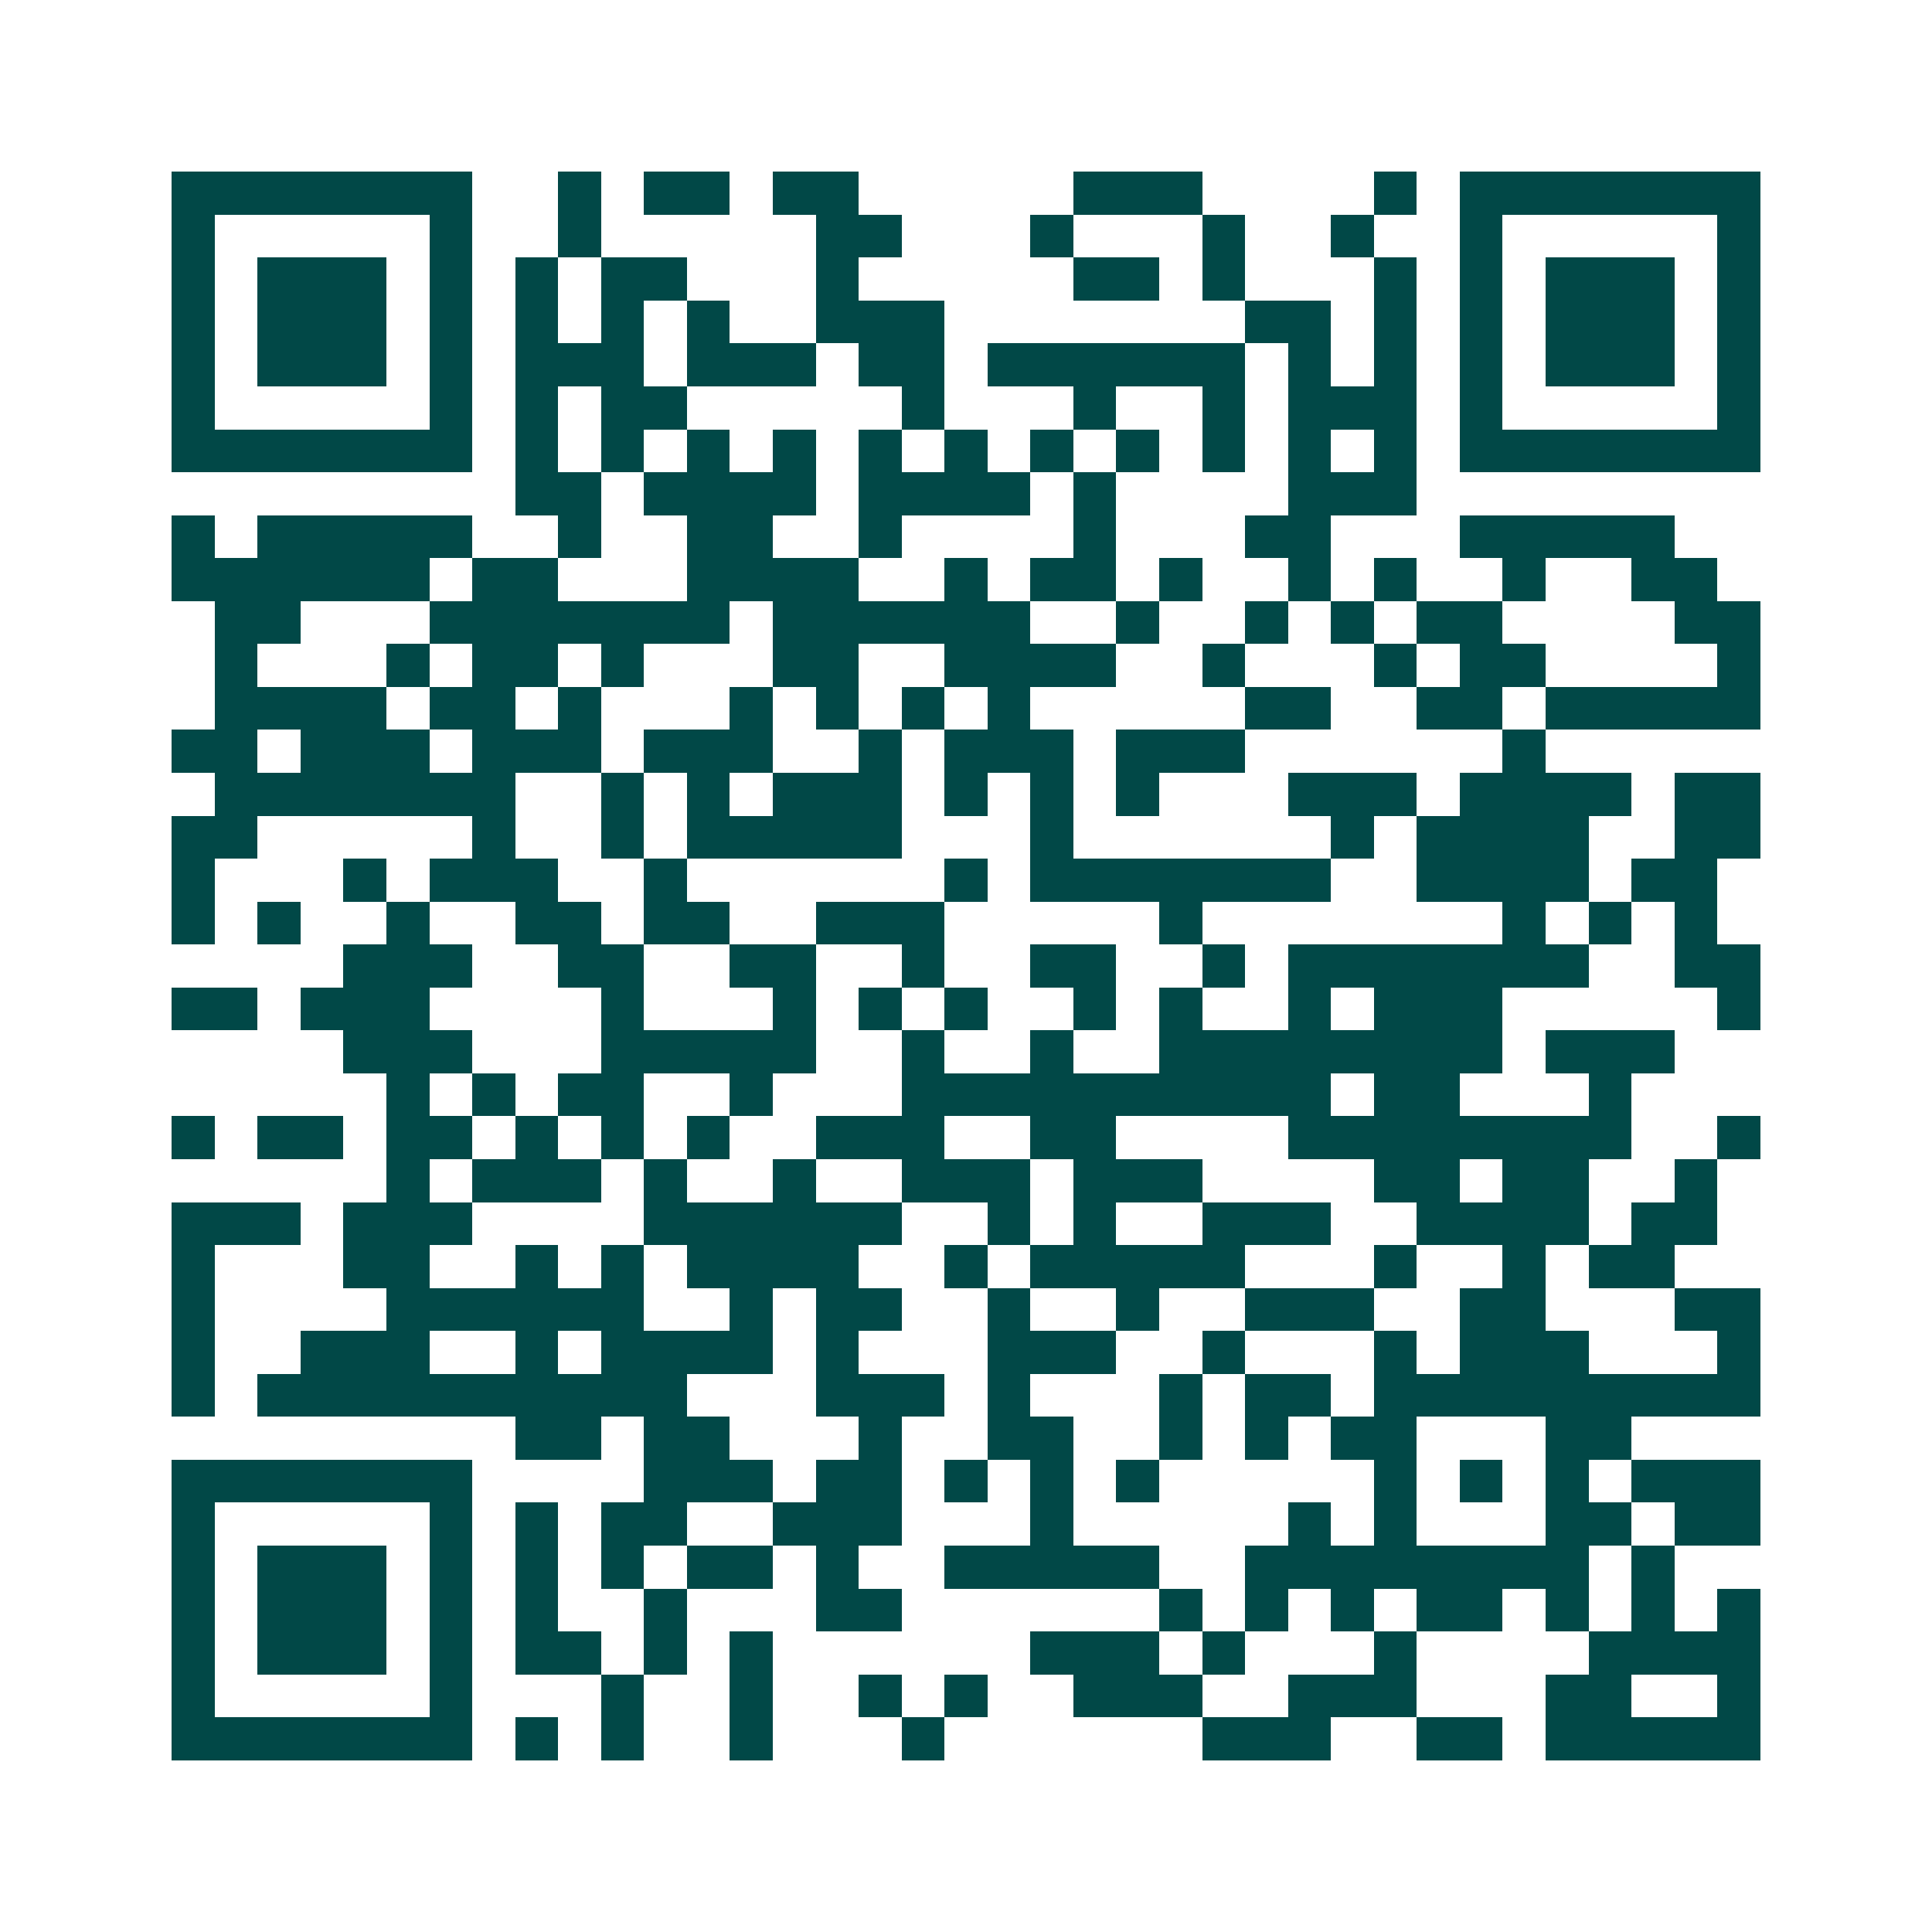 <svg xmlns="http://www.w3.org/2000/svg" width="200" height="200" viewBox="0 0 45 45" shape-rendering="crispEdges"><path fill="#ffffff" d="M0 0h45v45H0z"/><path stroke="#014847" d="M4 4.5h7m2 0h1m1 0h2m1 0h2m5 0h3m4 0h1m1 0h7M4 5.5h1m5 0h1m2 0h1m5 0h2m3 0h1m3 0h1m2 0h1m2 0h1m5 0h1M4 6.5h1m1 0h3m1 0h1m1 0h1m1 0h2m3 0h1m5 0h2m1 0h1m3 0h1m1 0h1m1 0h3m1 0h1M4 7.5h1m1 0h3m1 0h1m1 0h1m1 0h1m1 0h1m2 0h3m7 0h2m1 0h1m1 0h1m1 0h3m1 0h1M4 8.5h1m1 0h3m1 0h1m1 0h3m1 0h3m1 0h2m1 0h6m1 0h1m1 0h1m1 0h1m1 0h3m1 0h1M4 9.5h1m5 0h1m1 0h1m1 0h2m5 0h1m3 0h1m2 0h1m1 0h3m1 0h1m5 0h1M4 10.5h7m1 0h1m1 0h1m1 0h1m1 0h1m1 0h1m1 0h1m1 0h1m1 0h1m1 0h1m1 0h1m1 0h1m1 0h7M12 11.5h2m1 0h4m1 0h4m1 0h1m4 0h3M4 12.5h1m1 0h5m2 0h1m2 0h2m2 0h1m4 0h1m3 0h2m3 0h5M4 13.5h6m1 0h2m3 0h4m2 0h1m1 0h2m1 0h1m2 0h1m1 0h1m2 0h1m2 0h2M5 14.5h2m3 0h7m1 0h6m2 0h1m2 0h1m1 0h1m1 0h2m4 0h2M5 15.5h1m3 0h1m1 0h2m1 0h1m3 0h2m2 0h4m2 0h1m3 0h1m1 0h2m4 0h1M5 16.5h4m1 0h2m1 0h1m3 0h1m1 0h1m1 0h1m1 0h1m5 0h2m2 0h2m1 0h5M4 17.5h2m1 0h3m1 0h3m1 0h3m2 0h1m1 0h3m1 0h3m6 0h1M5 18.5h7m2 0h1m1 0h1m1 0h3m1 0h1m1 0h1m1 0h1m3 0h3m1 0h4m1 0h2M4 19.5h2m5 0h1m2 0h1m1 0h5m3 0h1m6 0h1m1 0h4m2 0h2M4 20.5h1m3 0h1m1 0h3m2 0h1m6 0h1m1 0h7m2 0h4m1 0h2M4 21.5h1m1 0h1m2 0h1m2 0h2m1 0h2m2 0h3m5 0h1m7 0h1m1 0h1m1 0h1M8 22.5h3m2 0h2m2 0h2m2 0h1m2 0h2m2 0h1m1 0h7m2 0h2M4 23.5h2m1 0h3m4 0h1m3 0h1m1 0h1m1 0h1m2 0h1m1 0h1m2 0h1m1 0h3m5 0h1M8 24.5h3m3 0h5m2 0h1m2 0h1m2 0h8m1 0h3M9 25.5h1m1 0h1m1 0h2m2 0h1m3 0h10m1 0h2m3 0h1M4 26.5h1m1 0h2m1 0h2m1 0h1m1 0h1m1 0h1m2 0h3m2 0h2m4 0h8m2 0h1M9 27.5h1m1 0h3m1 0h1m2 0h1m2 0h3m1 0h3m4 0h2m1 0h2m2 0h1M4 28.5h3m1 0h3m4 0h6m2 0h1m1 0h1m2 0h3m2 0h4m1 0h2M4 29.5h1m3 0h2m2 0h1m1 0h1m1 0h4m2 0h1m1 0h5m3 0h1m2 0h1m1 0h2M4 30.5h1m4 0h6m2 0h1m1 0h2m2 0h1m2 0h1m2 0h3m2 0h2m3 0h2M4 31.5h1m2 0h3m2 0h1m1 0h4m1 0h1m3 0h3m2 0h1m3 0h1m1 0h3m3 0h1M4 32.5h1m1 0h10m3 0h3m1 0h1m3 0h1m1 0h2m1 0h9M12 33.5h2m1 0h2m3 0h1m2 0h2m2 0h1m1 0h1m1 0h2m3 0h2M4 34.5h7m4 0h3m1 0h2m1 0h1m1 0h1m1 0h1m5 0h1m1 0h1m1 0h1m1 0h3M4 35.5h1m5 0h1m1 0h1m1 0h2m2 0h3m3 0h1m5 0h1m1 0h1m3 0h2m1 0h2M4 36.5h1m1 0h3m1 0h1m1 0h1m1 0h1m1 0h2m1 0h1m2 0h5m2 0h8m1 0h1M4 37.5h1m1 0h3m1 0h1m1 0h1m2 0h1m3 0h2m6 0h1m1 0h1m1 0h1m1 0h2m1 0h1m1 0h1m1 0h1M4 38.5h1m1 0h3m1 0h1m1 0h2m1 0h1m1 0h1m6 0h3m1 0h1m3 0h1m4 0h4M4 39.5h1m5 0h1m3 0h1m2 0h1m2 0h1m1 0h1m2 0h3m2 0h3m3 0h2m2 0h1M4 40.5h7m1 0h1m1 0h1m2 0h1m3 0h1m6 0h3m2 0h2m1 0h5"/></svg>
